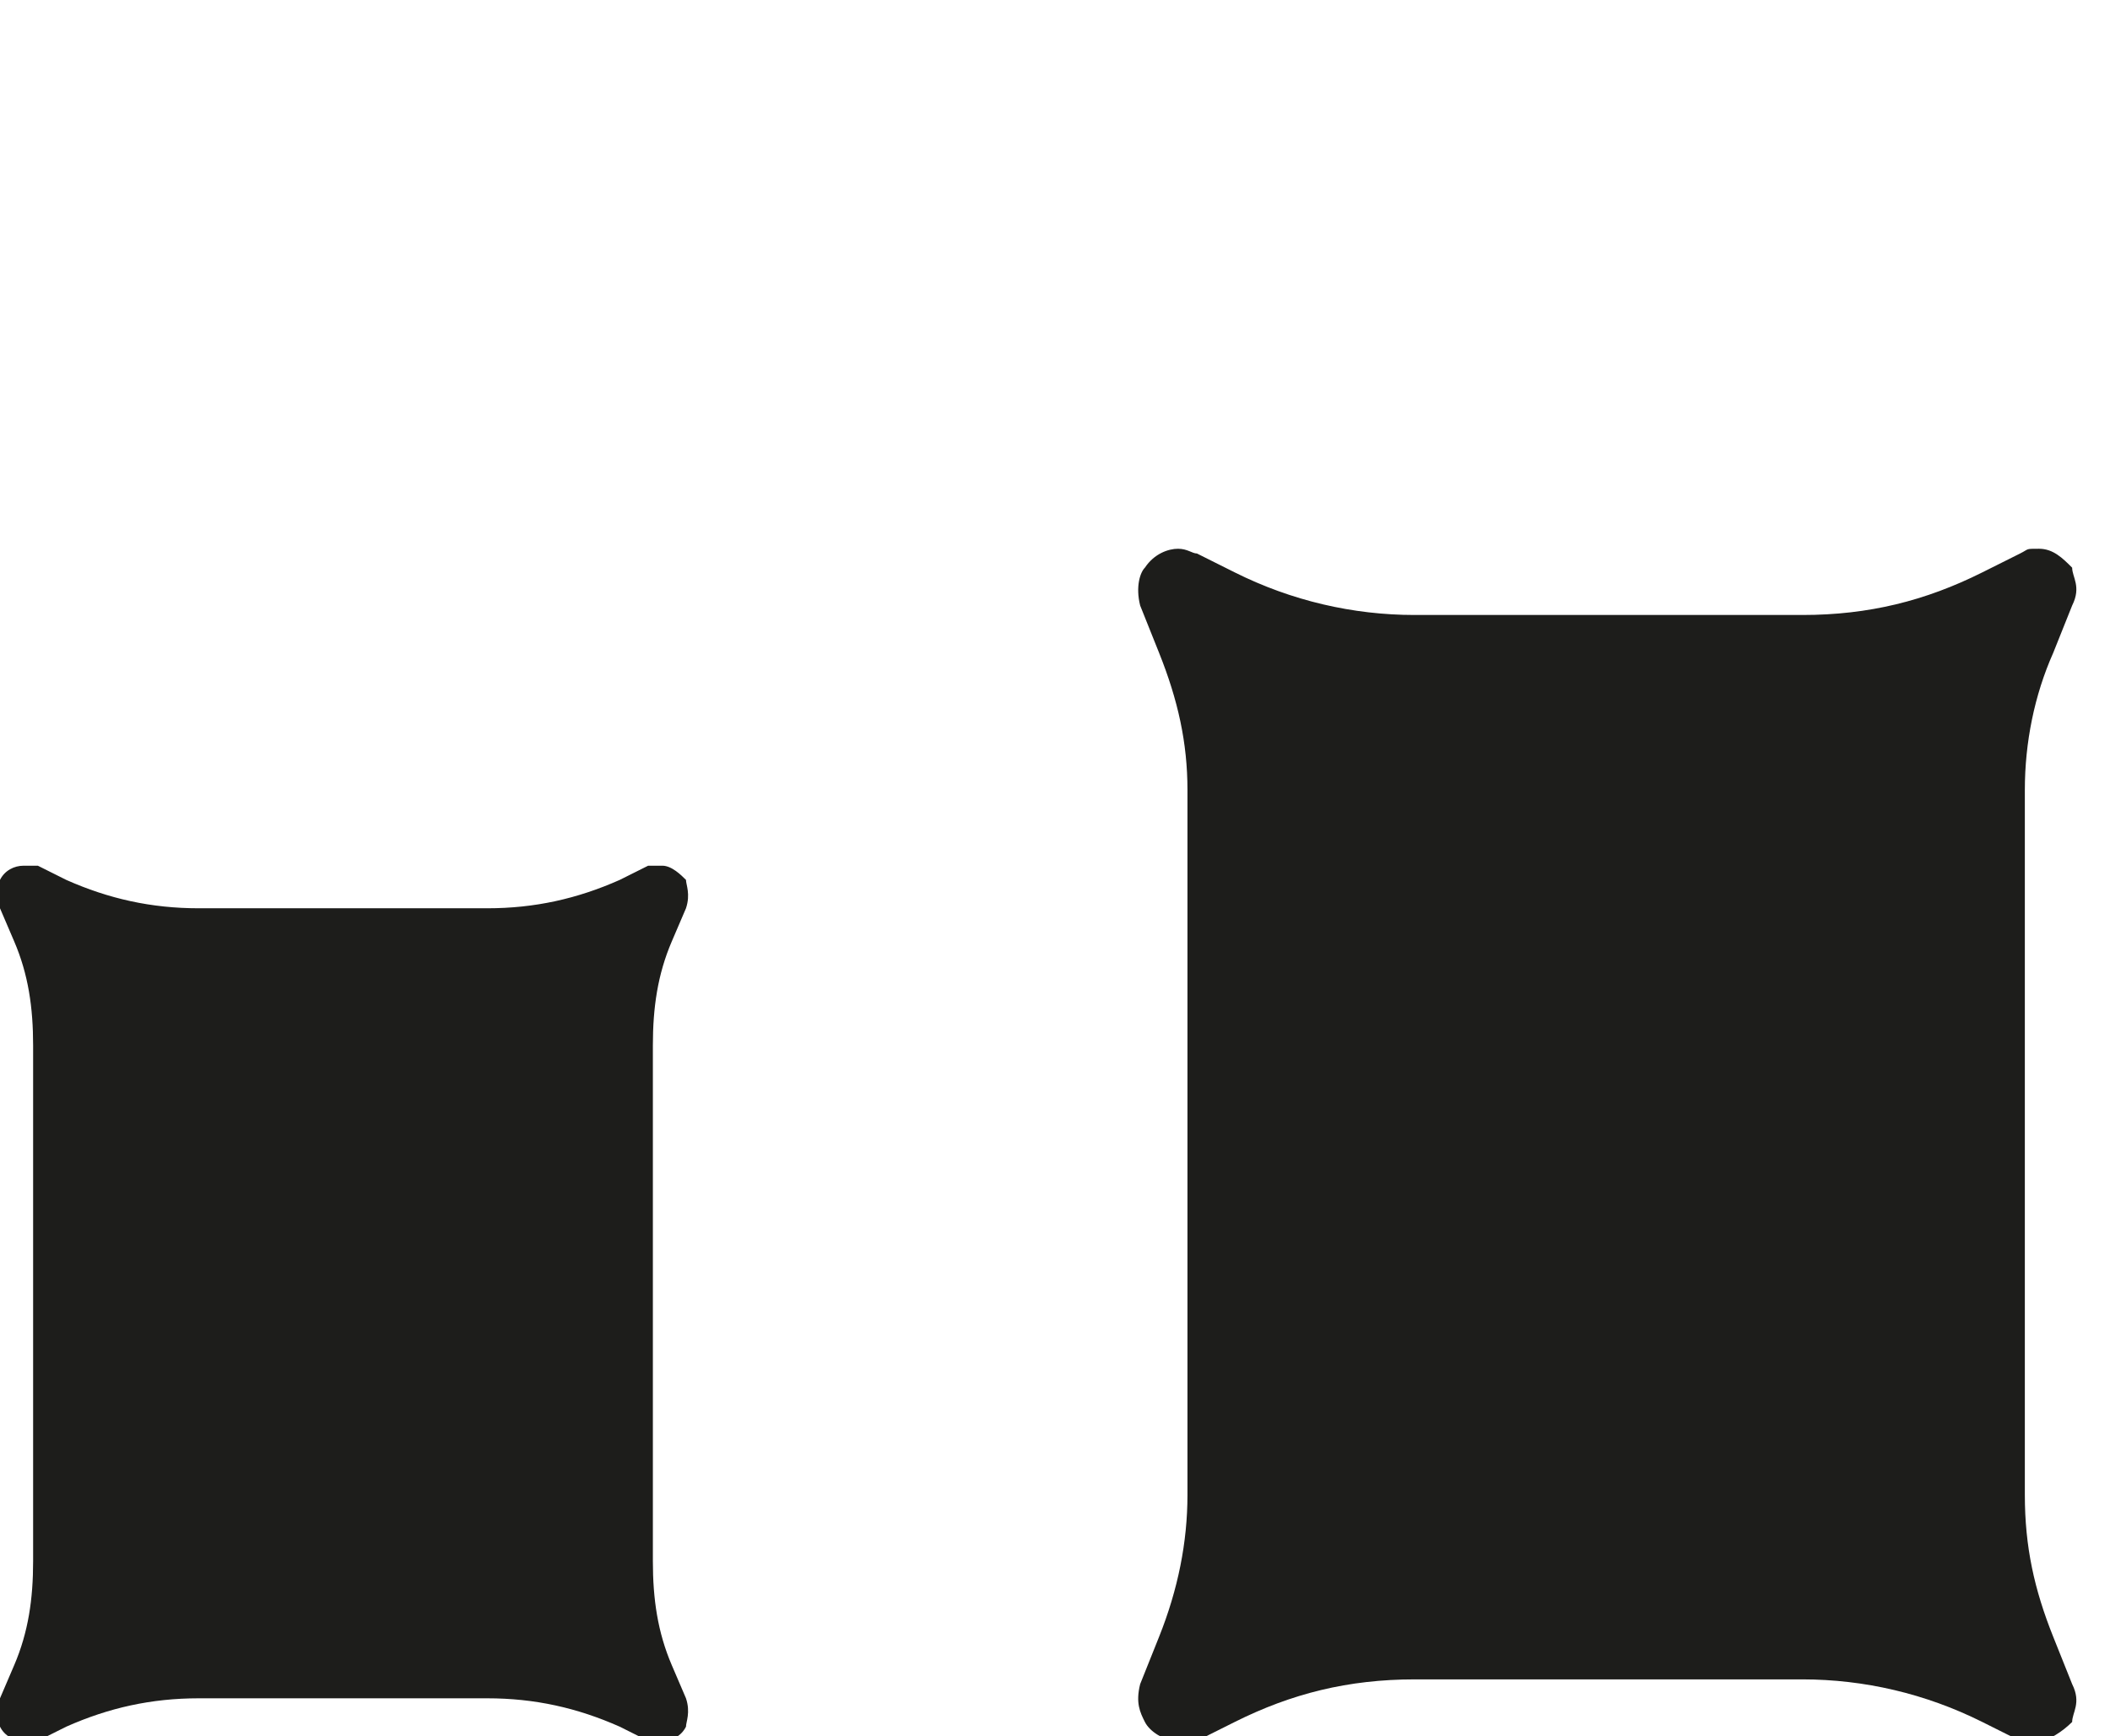 <svg xmlns="http://www.w3.org/2000/svg" id="Capa_2" data-name="Capa 2" viewBox="0 0 44.6 36.7"><defs><style>      .cls-1 {        fill: #1d1d1b;        stroke-width: 0px;      }    </style></defs><g id="Capa_1-2" data-name="Capa 1-2"><g><path class="cls-1" d="M43.4,34.6c-.4-1-.6-1.9-.6-3v-14.9c0-1,.2-2,.6-2.9l.4-1c.2-.4,0-.6,0-.8-.2-.2-.4-.4-.7-.4s-.2,0-.4.1l-.8.4c-1.2.6-2.4.9-3.8.9h-8.2c-1.3,0-2.6-.3-3.8-.9l-.8-.4c-.1,0-.2-.1-.4-.1-.2,0-.5.1-.7.4-.1.1-.2.4-.1.8l.4,1c.4,1,.6,1.9.6,2.9v14.9c0,1-.2,2-.6,3l-.4,1c-.1.4,0,.6.1.8.1.2.4.4.7.4s.2,0,.4,0l.8-.4c1.2-.6,2.4-.9,3.8-.9h8.2c1.3,0,2.6.3,3.8.9l.8.4c0,0,.2,0,.4,0,.2,0,.5-.2.7-.4,0-.2.2-.4,0-.8l-.4-1Z"></path><path class="cls-1" d="M14.2,35.2c-.3-.7-.4-1.4-.4-2.2v-10.9c0-.8.1-1.5.4-2.2l.3-.7c.1-.3,0-.5,0-.6-.1-.1-.3-.3-.5-.3s-.2,0-.3,0l-.6.3c-.9.4-1.8.6-2.8.6h-6.1c-1,0-1.9-.2-2.8-.6l-.6-.3c0,0-.2,0-.3,0-.2,0-.4.1-.5.3,0,.1-.2.3,0,.6l.3.7c.3.7.4,1.4.4,2.2v10.9c0,.8-.1,1.5-.4,2.2l-.3.7c-.1.3,0,.5,0,.6.1.2.3.3.5.3s.2,0,.3,0l.6-.3c.9-.4,1.8-.6,2.8-.6h6.1c1,0,1.9.2,2.8.6l.6.3c0,0,.2,0,.3,0,.2,0,.4-.1.5-.3,0-.1.1-.3,0-.6,0,0-.3-.7-.3-.7Z"></path></g></g></svg>